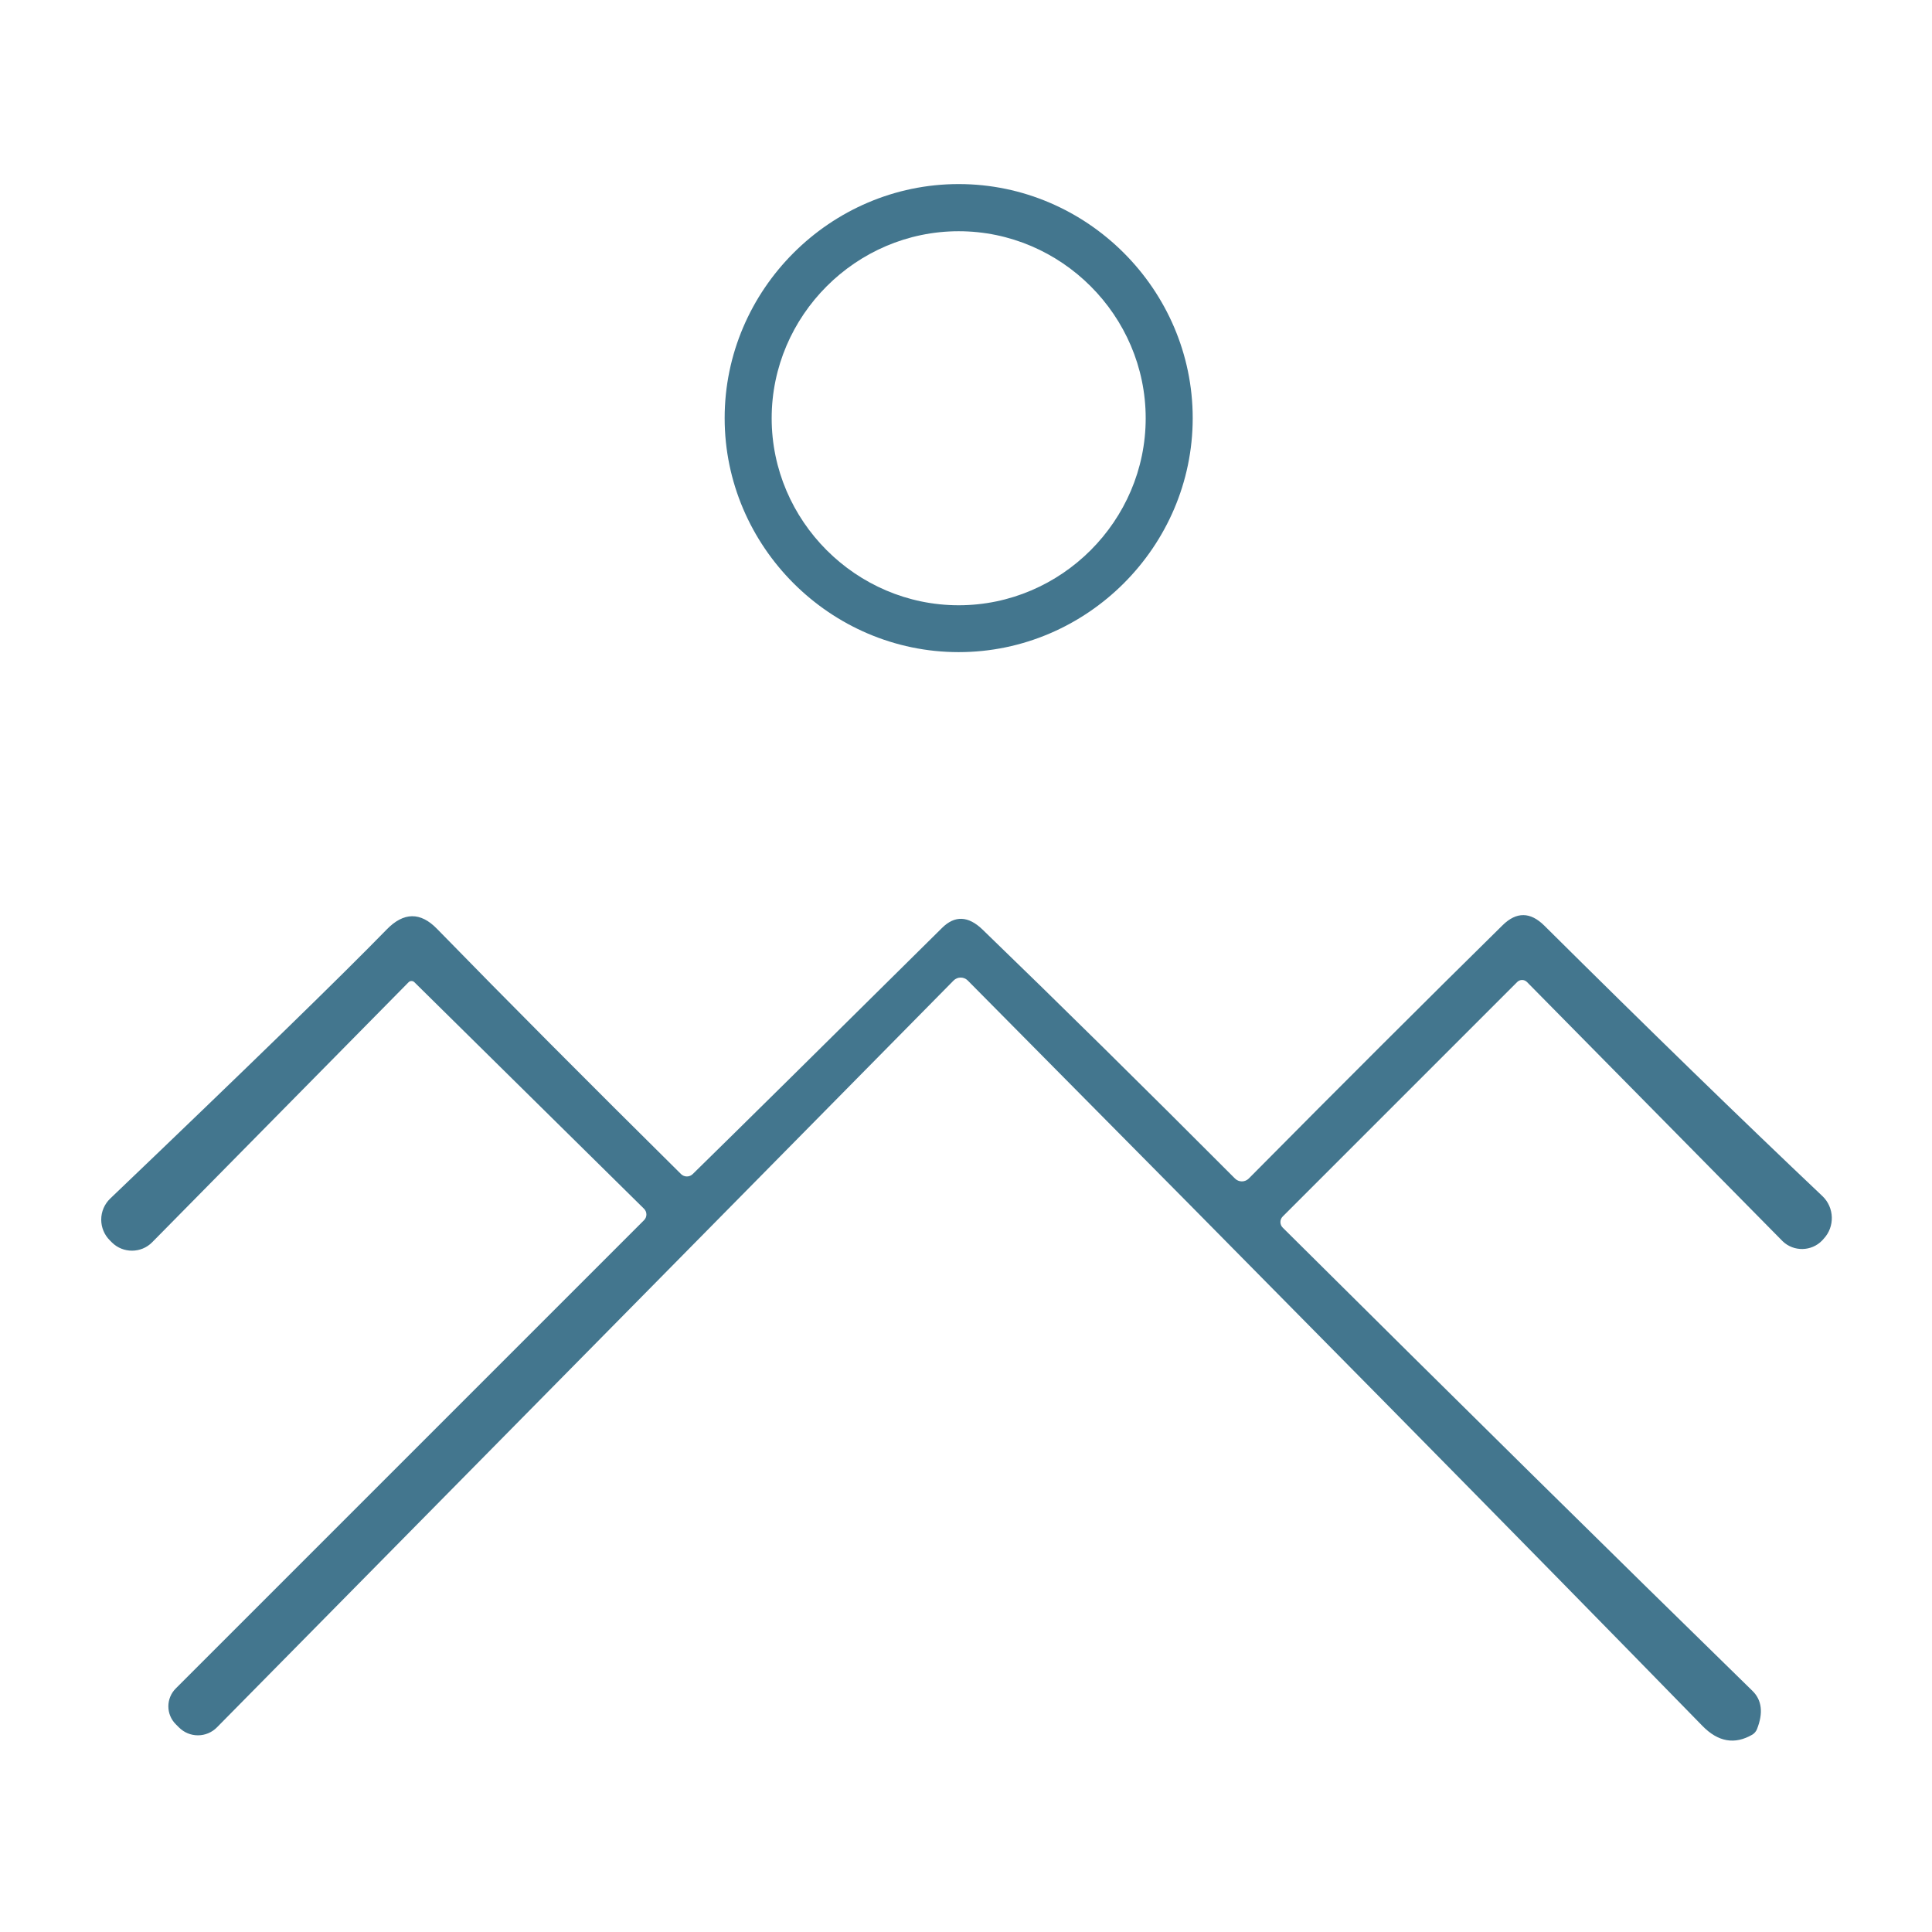 <?xml version="1.0" encoding="UTF-8" standalone="no"?>
<!DOCTYPE svg PUBLIC "-//W3C//DTD SVG 1.1//EN" "http://www.w3.org/Graphics/SVG/1.1/DTD/svg11.dtd">
<svg width="100%" height="100%" viewBox="0 0 256 256" version="1.1" xmlns="http://www.w3.org/2000/svg" xmlns:xlink="http://www.w3.org/1999/xlink" xml:space="preserve" xmlns:serif="http://www.serif.com/" style="fill-rule:evenodd;clip-rule:evenodd;stroke-linejoin:round;stroke-miterlimit:2;">
    <path d="M158.04,55.4C158.04,72.412 144.042,86.41 127.03,86.41C110.018,86.41 96.02,72.412 96.02,55.4C96.02,38.388 110.018,24.39 127.03,24.39C144.042,24.39 158.04,38.388 158.04,55.4ZM151.81,55.42C151.81,41.826 140.624,30.64 127.03,30.64C113.436,30.64 102.25,41.826 102.25,55.42C102.25,69.014 113.436,80.2 127.03,80.2C140.624,80.2 151.81,69.014 151.81,55.42Z" style="fill:rgb(66,117,141);fill-opacity:0.99;fill-rule:nonzero;"/>
    <path d="M54.9,130.14C54.688,129.936 54.346,129.94 54.14,130.15L20.16,164.61C18.718,166.077 16.321,166.095 14.85,164.65L14.56,164.36C13.826,163.633 13.412,162.642 13.412,161.609C13.412,160.552 13.845,159.54 14.61,158.81C32.95,141.283 45.157,129.403 51.23,123.17C53.483,120.85 55.707,120.817 57.9,123.07C67.08,132.483 77.86,143.317 90.24,155.57C90.666,155.993 91.364,155.993 91.79,155.57C97.81,149.677 108.823,138.803 124.83,122.95C126.517,121.277 128.303,121.35 130.19,123.17C140.37,133.01 151.52,144.007 163.64,156.16C163.882,156.404 164.212,156.541 164.555,156.541C164.898,156.541 165.228,156.404 165.47,156.16C177.797,143.72 189.007,132.533 199.1,122.6C200.933,120.793 202.777,120.81 204.63,122.65C218.457,136.377 230.74,148.323 241.48,158.49C243.072,159.999 243.149,162.546 241.65,164.14L241.51,164.3C241.488,164.324 241.466,164.348 241.444,164.371C240.036,165.833 237.678,165.882 236.219,164.478C236.196,164.456 236.173,164.433 236.15,164.41L202.33,130.12C202.159,129.948 201.927,129.852 201.685,129.852C201.443,129.852 201.211,129.948 201.04,130.12L169.97,161.19C169.772,161.385 169.661,161.652 169.661,161.93C169.661,162.208 169.772,162.475 169.97,162.67C193.117,185.67 213.86,206.127 232.2,224.04C233.46,225.267 233.663,226.96 232.81,229.12C232.686,229.425 232.469,229.682 232.19,229.85C229.857,231.203 227.653,230.817 225.58,228.69C202.087,204.61 169.637,171.687 128.23,129.92C127.982,129.672 127.646,129.532 127.295,129.532C126.939,129.532 126.598,129.675 126.35,129.93L28.75,228.88C28.085,229.557 27.174,229.939 26.225,229.939C25.286,229.939 24.384,229.565 23.72,228.9L23.29,228.47C22.661,227.842 22.308,226.989 22.308,226.1C22.308,225.211 22.661,224.358 23.29,223.73L85.34,161.68C85.54,161.48 85.652,161.208 85.652,160.925C85.652,160.637 85.536,160.361 85.33,160.16L54.9,130.14Z" style="fill:rgb(66,117,141);fill-opacity:0.99;fill-rule:nonzero;"/>
</svg>
